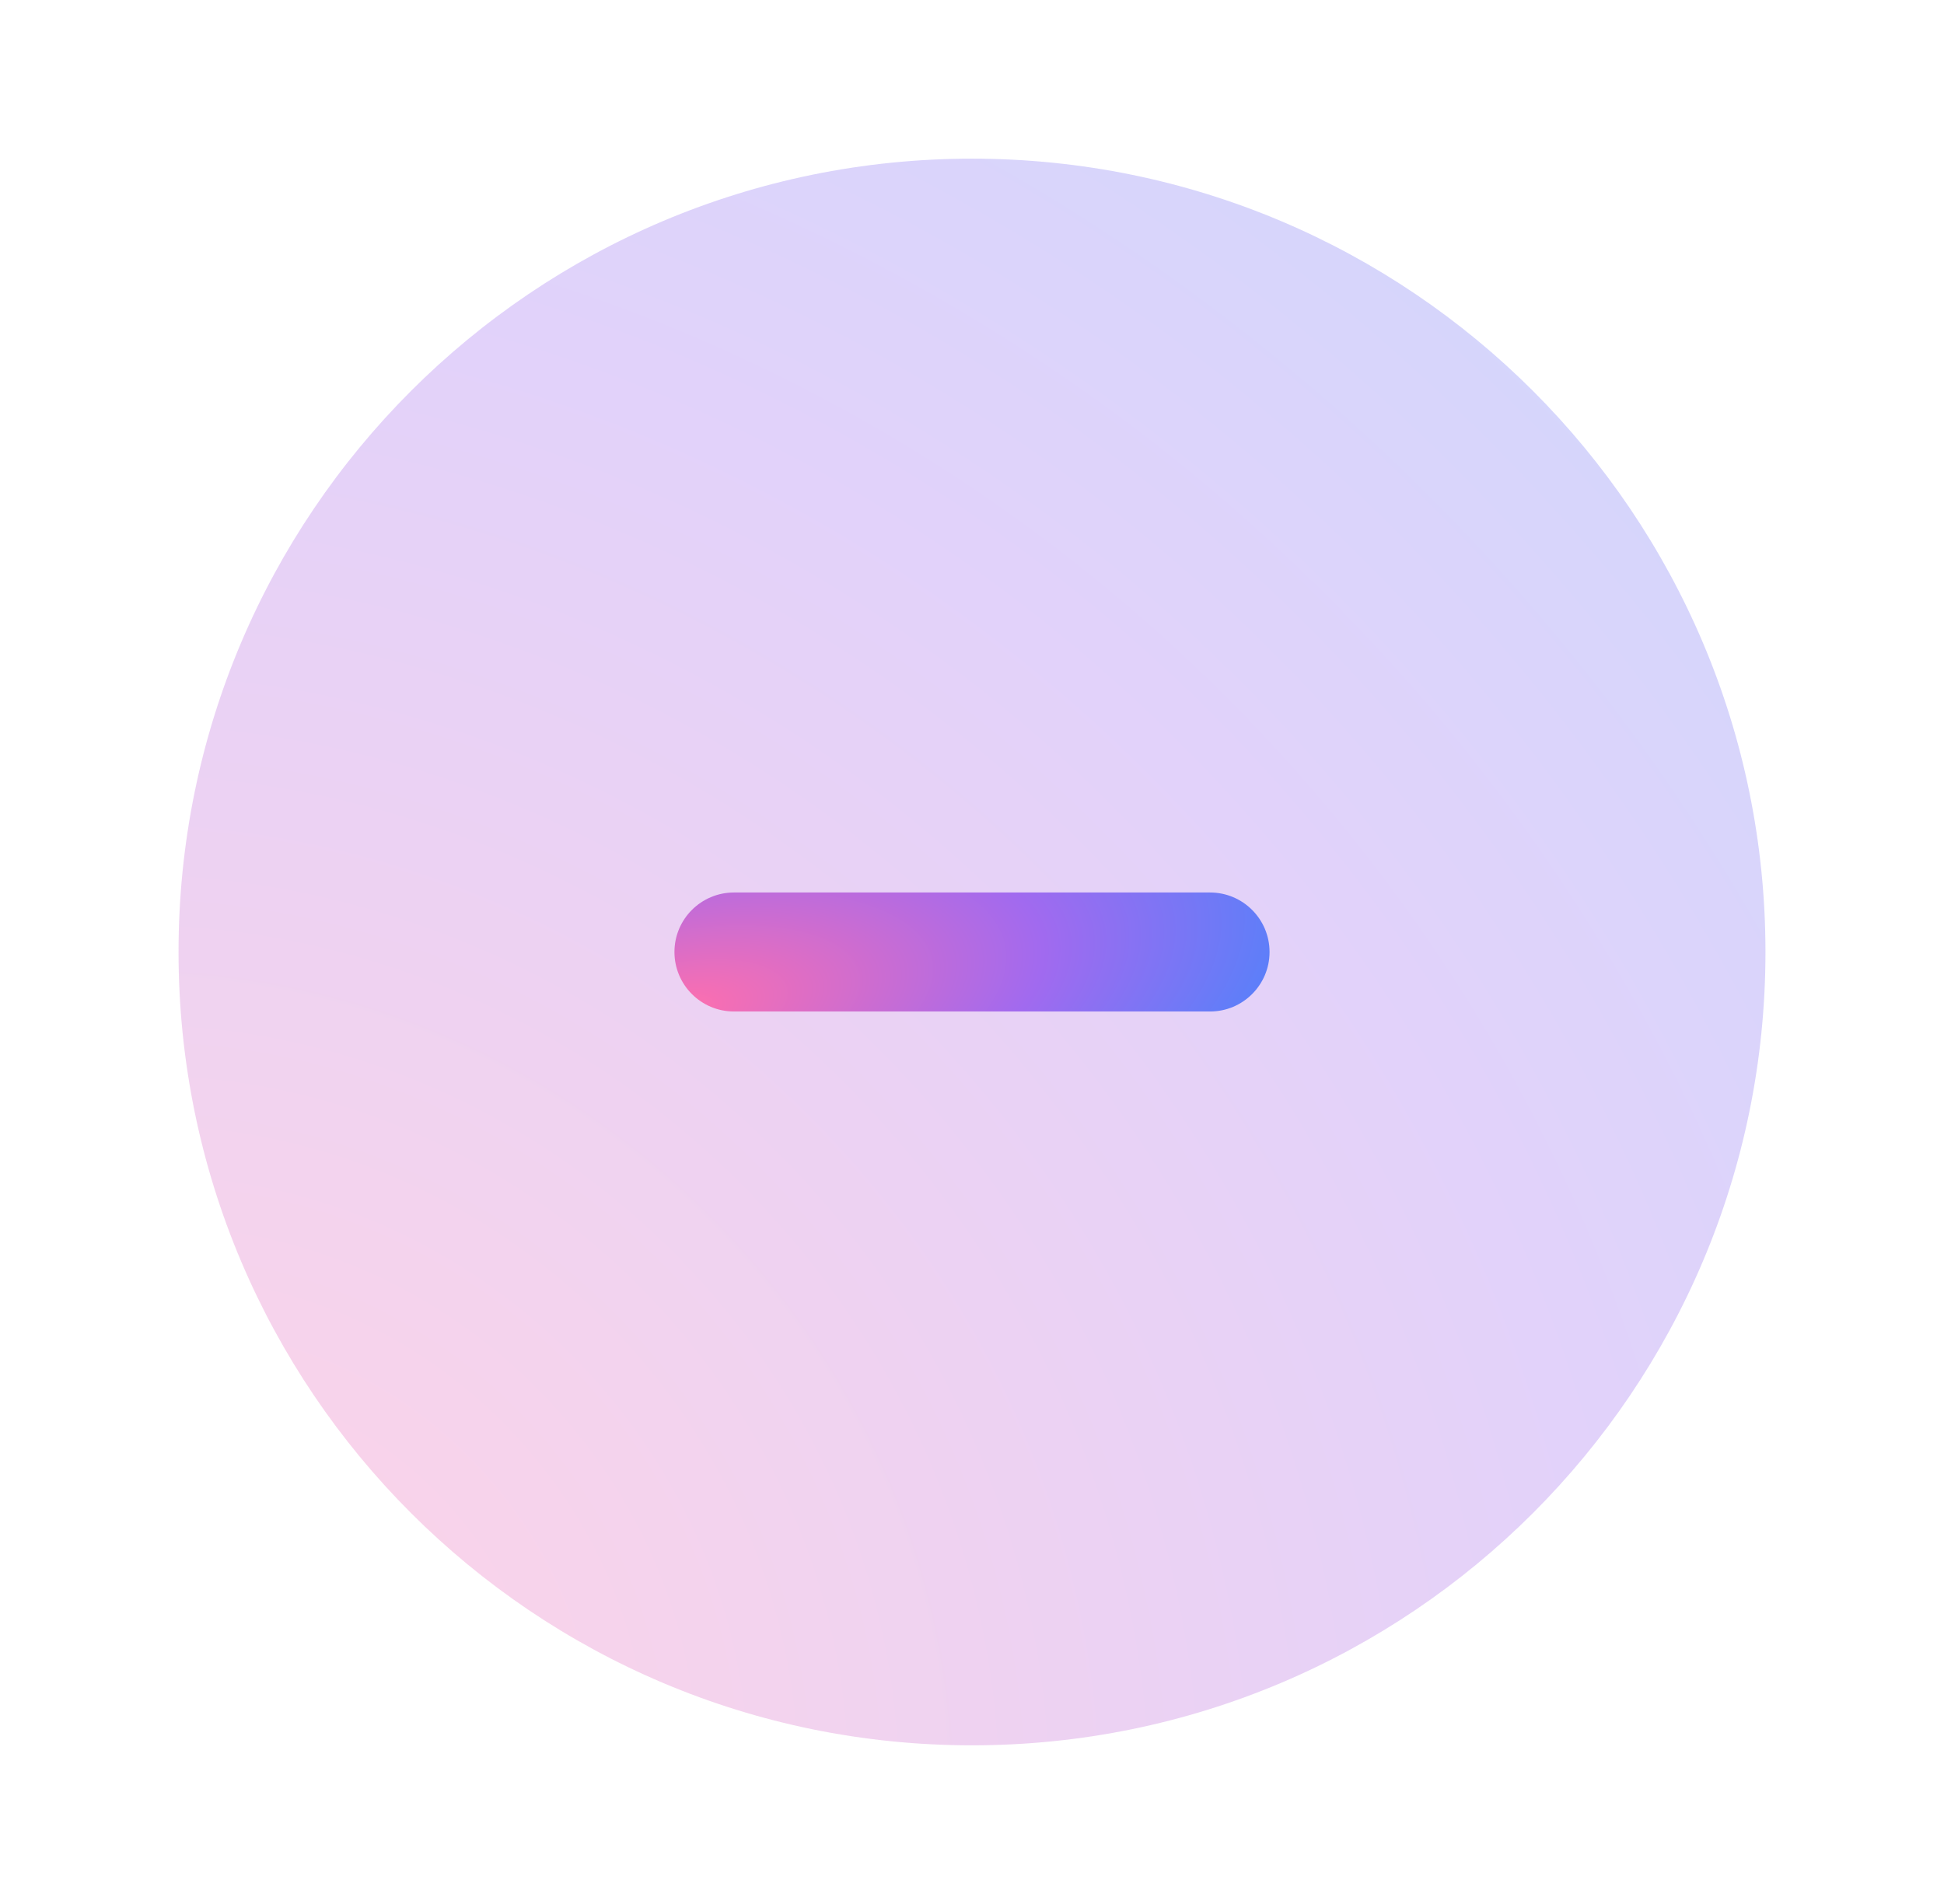 <svg width="49" height="48" viewBox="0 0 49 48" fill="none" xmlns="http://www.w3.org/2000/svg">
<path opacity="0.3" d="M44.5 24C44.5 35.046 35.546 44 24.5 44C13.454 44 4.5 35.046 4.5 24C4.5 12.954 13.454 4 24.5 4C35.546 4 44.5 12.954 44.5 24Z" fill="url(#paint0_radial_6802_17447)"/>
<path d="M32 24C32 24.828 31.328 25.5 30.5 25.5H18.5C17.672 25.5 17 24.828 17 24C17 23.172 17.672 22.5 18.5 22.5H30.5C31.328 22.5 32 23.172 32 24Z" fill="url(#paint1_radial_6802_17447)"/>
<defs>
<radialGradient id="paint0_radial_6802_17447" cx="0" cy="0" r="1" gradientUnits="userSpaceOnUse" gradientTransform="translate(4.692 43.809) rotate(-45) scale(70.722 77.925)">
<stop stop-color="#FF6FAD"/>
<stop offset="0.49" stop-color="#A16AEF"/>
<stop offset="1" stop-color="#348BFF"/>
<stop offset="1" stop-color="#348BFF"/>
</radialGradient>
<radialGradient id="paint1_radial_6802_17447" cx="0" cy="0" r="1" gradientUnits="userSpaceOnUse" gradientTransform="translate(17.072 25.486) rotate(-11.31) scale(19.124 8.105)">
<stop stop-color="#FF6FAD"/>
<stop offset="0.49" stop-color="#A16AEF"/>
<stop offset="1" stop-color="#348BFF"/>
<stop offset="1" stop-color="#348BFF"/>
</radialGradient>
</defs>
</svg>
